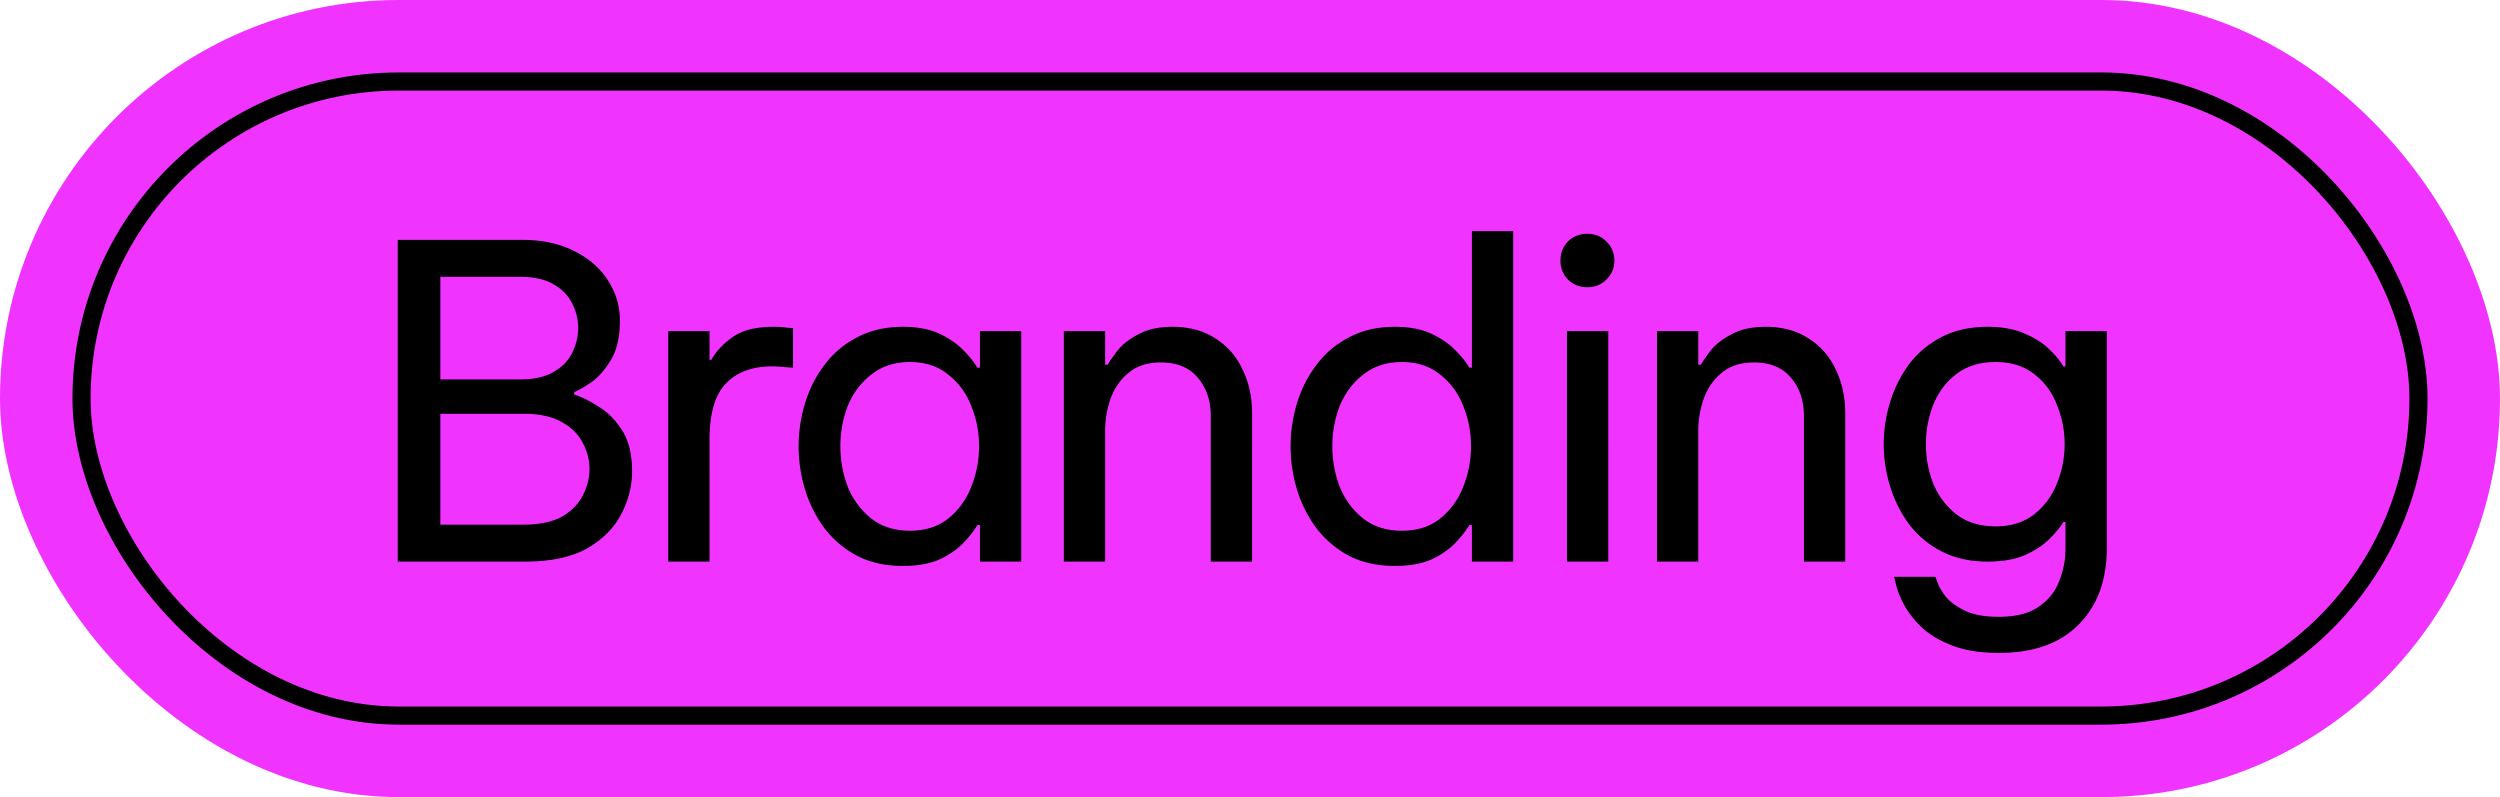<svg xmlns="http://www.w3.org/2000/svg" width="276" height="88" fill="none"><rect width="276" height="88" fill="#F133FF" rx="44"/><rect width="258" height="70" x="9" y="9" stroke="#000" stroke-width="2" rx="35"/><path fill="#000" d="M43.91 62V26.48h13.68c2.272 0 4.208.416 5.808 1.248 1.632.8 2.88 1.888 3.744 3.264a8.004 8.004 0 0 1 1.296 4.416c0 1.76-.32 3.184-.96 4.272-.64 1.088-1.36 1.92-2.16 2.496-.8.544-1.44.912-1.92 1.104v.288c.768.224 1.648.656 2.64 1.296 1.024.608 1.904 1.488 2.64 2.64.736 1.152 1.104 2.656 1.104 4.512 0 1.632-.4 3.216-1.2 4.752-.8 1.536-2.064 2.8-3.792 3.792-1.728.96-4.016 1.44-6.864 1.44H43.91zm13.488-31.44h-8.784v11.328h8.784c1.536 0 2.768-.272 3.696-.816.96-.544 1.648-1.248 2.064-2.112.448-.896.672-1.808.672-2.736 0-.96-.224-1.872-.672-2.736-.416-.864-1.104-1.568-2.064-2.112-.928-.544-2.16-.816-3.696-.816zm.384 15.12h-9.168v12.24h9.168c1.76 0 3.168-.288 4.224-.864 1.056-.608 1.824-1.376 2.304-2.304.512-.96.768-1.952.768-2.976s-.256-2-.768-2.928c-.48-.928-1.248-1.68-2.304-2.256-1.056-.608-2.464-.912-4.224-.912zM73.774 62V36.56h4.56v3.168h.192c.544-.96 1.344-1.808 2.4-2.544 1.056-.736 2.544-1.104 4.464-1.104.544 0 1.04.032 1.488.096l.672.048v4.368l-.768-.048c-.48-.064-.992-.096-1.536-.096-2.208 0-3.92.64-5.136 1.92-1.184 1.248-1.776 3.296-1.776 6.144V62h-4.56zM99.69 36.08c1.6 0 2.944.256 4.032.768s1.968 1.12 2.64 1.824c.672.672 1.184 1.312 1.536 1.92h.288V36.56h4.56V62h-4.56v-4.032h-.288c-.352.608-.864 1.264-1.536 1.968s-1.552 1.312-2.64 1.824c-1.088.48-2.432.72-4.032.72-1.92 0-3.6-.368-5.04-1.104a11.021 11.021 0 0 1-3.6-3.024 13.786 13.786 0 0 1-2.16-4.272 16.31 16.31 0 0 1-.72-4.8c0-1.632.24-3.232.72-4.8.48-1.568 1.2-2.976 2.16-4.224.96-1.28 2.16-2.288 3.6-3.024 1.44-.768 3.12-1.152 5.04-1.152zm.768 3.888c-1.696 0-3.12.464-4.272 1.392-1.152.896-2.016 2.048-2.592 3.456a12.278 12.278 0 0 0-.816 4.464c0 1.536.272 3.024.816 4.464a8.6 8.6 0 0 0 2.592 3.504c1.152.896 2.576 1.344 4.272 1.344 1.696 0 3.104-.448 4.224-1.344a8.22 8.22 0 0 0 2.544-3.504c.576-1.44.864-2.928.864-4.464 0-1.568-.288-3.056-.864-4.464-.544-1.408-1.392-2.56-2.544-3.456-1.12-.928-2.528-1.392-4.224-1.392zM117.446 62V36.56h4.56v3.696h.288c.224-.384.592-.912 1.104-1.584.544-.672 1.312-1.264 2.304-1.776.992-.544 2.24-.816 3.744-.816 1.856 0 3.44.432 4.752 1.296 1.312.832 2.304 1.968 2.976 3.408.704 1.44 1.056 3.056 1.056 4.848V62h-4.56V45.92c0-1.696-.48-3.104-1.44-4.224-.928-1.12-2.288-1.68-4.08-1.68-1.44 0-2.608.368-3.504 1.104-.896.704-1.568 1.648-2.016 2.832a10.8 10.8 0 0 0-.624 3.696V62h-4.56zm36.556.48c-1.92 0-3.6-.368-5.04-1.104a11.021 11.021 0 0 1-3.6-3.024 13.786 13.786 0 0 1-2.16-4.272 16.31 16.31 0 0 1-.72-4.8c0-1.632.24-3.232.72-4.8.48-1.568 1.2-2.976 2.16-4.224.96-1.28 2.16-2.288 3.6-3.024 1.44-.768 3.12-1.152 5.04-1.152 1.6 0 2.944.256 4.032.768s1.968 1.12 2.64 1.824c.672.672 1.184 1.312 1.536 1.92h.288V25.52h4.56V62h-4.56v-4.032h-.288c-.352.608-.864 1.264-1.536 1.968s-1.552 1.312-2.64 1.824c-1.088.48-2.432.72-4.032.72zm.768-3.888c1.696 0 3.104-.448 4.224-1.344a8.22 8.22 0 0 0 2.544-3.504c.576-1.44.864-2.928.864-4.464 0-1.568-.288-3.056-.864-4.464-.544-1.408-1.392-2.56-2.544-3.456-1.12-.928-2.528-1.392-4.224-1.392-1.696 0-3.12.464-4.272 1.392-1.152.896-2.016 2.048-2.592 3.456a12.278 12.278 0 0 0-.816 4.464c0 1.536.272 3.024.816 4.464a8.6 8.6 0 0 0 2.592 3.504c1.152.896 2.576 1.344 4.272 1.344zm20.48-26.88c-.864 0-1.584-.288-2.16-.864a2.902 2.902 0 0 1-.816-2.064c0-.832.272-1.536.816-2.112.576-.576 1.296-.864 2.16-.864.832 0 1.536.288 2.112.864.576.576.864 1.28.864 2.112 0 .8-.288 1.488-.864 2.064-.576.576-1.28.864-2.112.864zM172.994 62V36.56h4.56V62h-4.56zm9.936 0V36.56h4.56v3.696h.288c.224-.384.592-.912 1.104-1.584.544-.672 1.312-1.264 2.304-1.776.992-.544 2.24-.816 3.744-.816 1.856 0 3.44.432 4.752 1.296 1.312.832 2.304 1.968 2.976 3.408.704 1.44 1.056 3.056 1.056 4.848V62h-4.56V45.92c0-1.696-.48-3.104-1.44-4.224-.928-1.12-2.288-1.68-4.08-1.68-1.44 0-2.608.368-3.504 1.104-.896.704-1.568 1.648-2.016 2.832a10.8 10.8 0 0 0-.624 3.696V62h-4.56zm37.756 10.08c-2.112 0-3.872-.288-5.28-.864-1.408-.544-2.544-1.248-3.408-2.112-.832-.832-1.456-1.664-1.872-2.496-.416-.832-.688-1.536-.816-2.112l-.192-.816h4.56l.24.672c.16.448.464.96.912 1.536.48.576 1.184 1.088 2.112 1.536.928.448 2.176.672 3.744.672 1.856 0 3.312-.368 4.368-1.104 1.056-.704 1.808-1.632 2.256-2.784a9.39 9.39 0 0 0 .72-3.648v-2.928h-.24c-.32.544-.832 1.168-1.536 1.872-.672.672-1.568 1.264-2.688 1.776-1.12.48-2.496.72-4.128.72-1.92 0-3.6-.368-5.04-1.104a10.513 10.513 0 0 1-3.6-2.976 13.878 13.878 0 0 1-2.112-4.176 15.682 15.682 0 0 1-.72-4.704c0-1.6.24-3.168.72-4.704a13.878 13.878 0 0 1 2.112-4.176c.96-1.248 2.16-2.24 3.6-2.976 1.44-.736 3.12-1.104 5.04-1.104 1.632 0 3.008.256 4.128.768 1.12.48 2.016 1.056 2.688 1.728.704.672 1.216 1.296 1.536 1.872h.24V36.56h4.56v23.952c0 3.552-1.04 6.368-3.12 8.448-2.048 2.08-4.976 3.12-8.784 3.12zm-.384-13.968c1.696 0 3.104-.432 4.224-1.296a7.93 7.93 0 0 0 2.544-3.408c.576-1.376.864-2.832.864-4.368 0-1.536-.288-2.992-.864-4.368-.544-1.408-1.392-2.544-2.544-3.408-1.12-.864-2.528-1.296-4.224-1.296-1.696 0-3.12.432-4.272 1.296-1.152.864-2.016 2-2.592 3.408a11.772 11.772 0 0 0-.816 4.368c0 1.536.272 2.992.816 4.368a8.299 8.299 0 0 0 2.592 3.408c1.152.864 2.576 1.296 4.272 1.296z"/></svg>